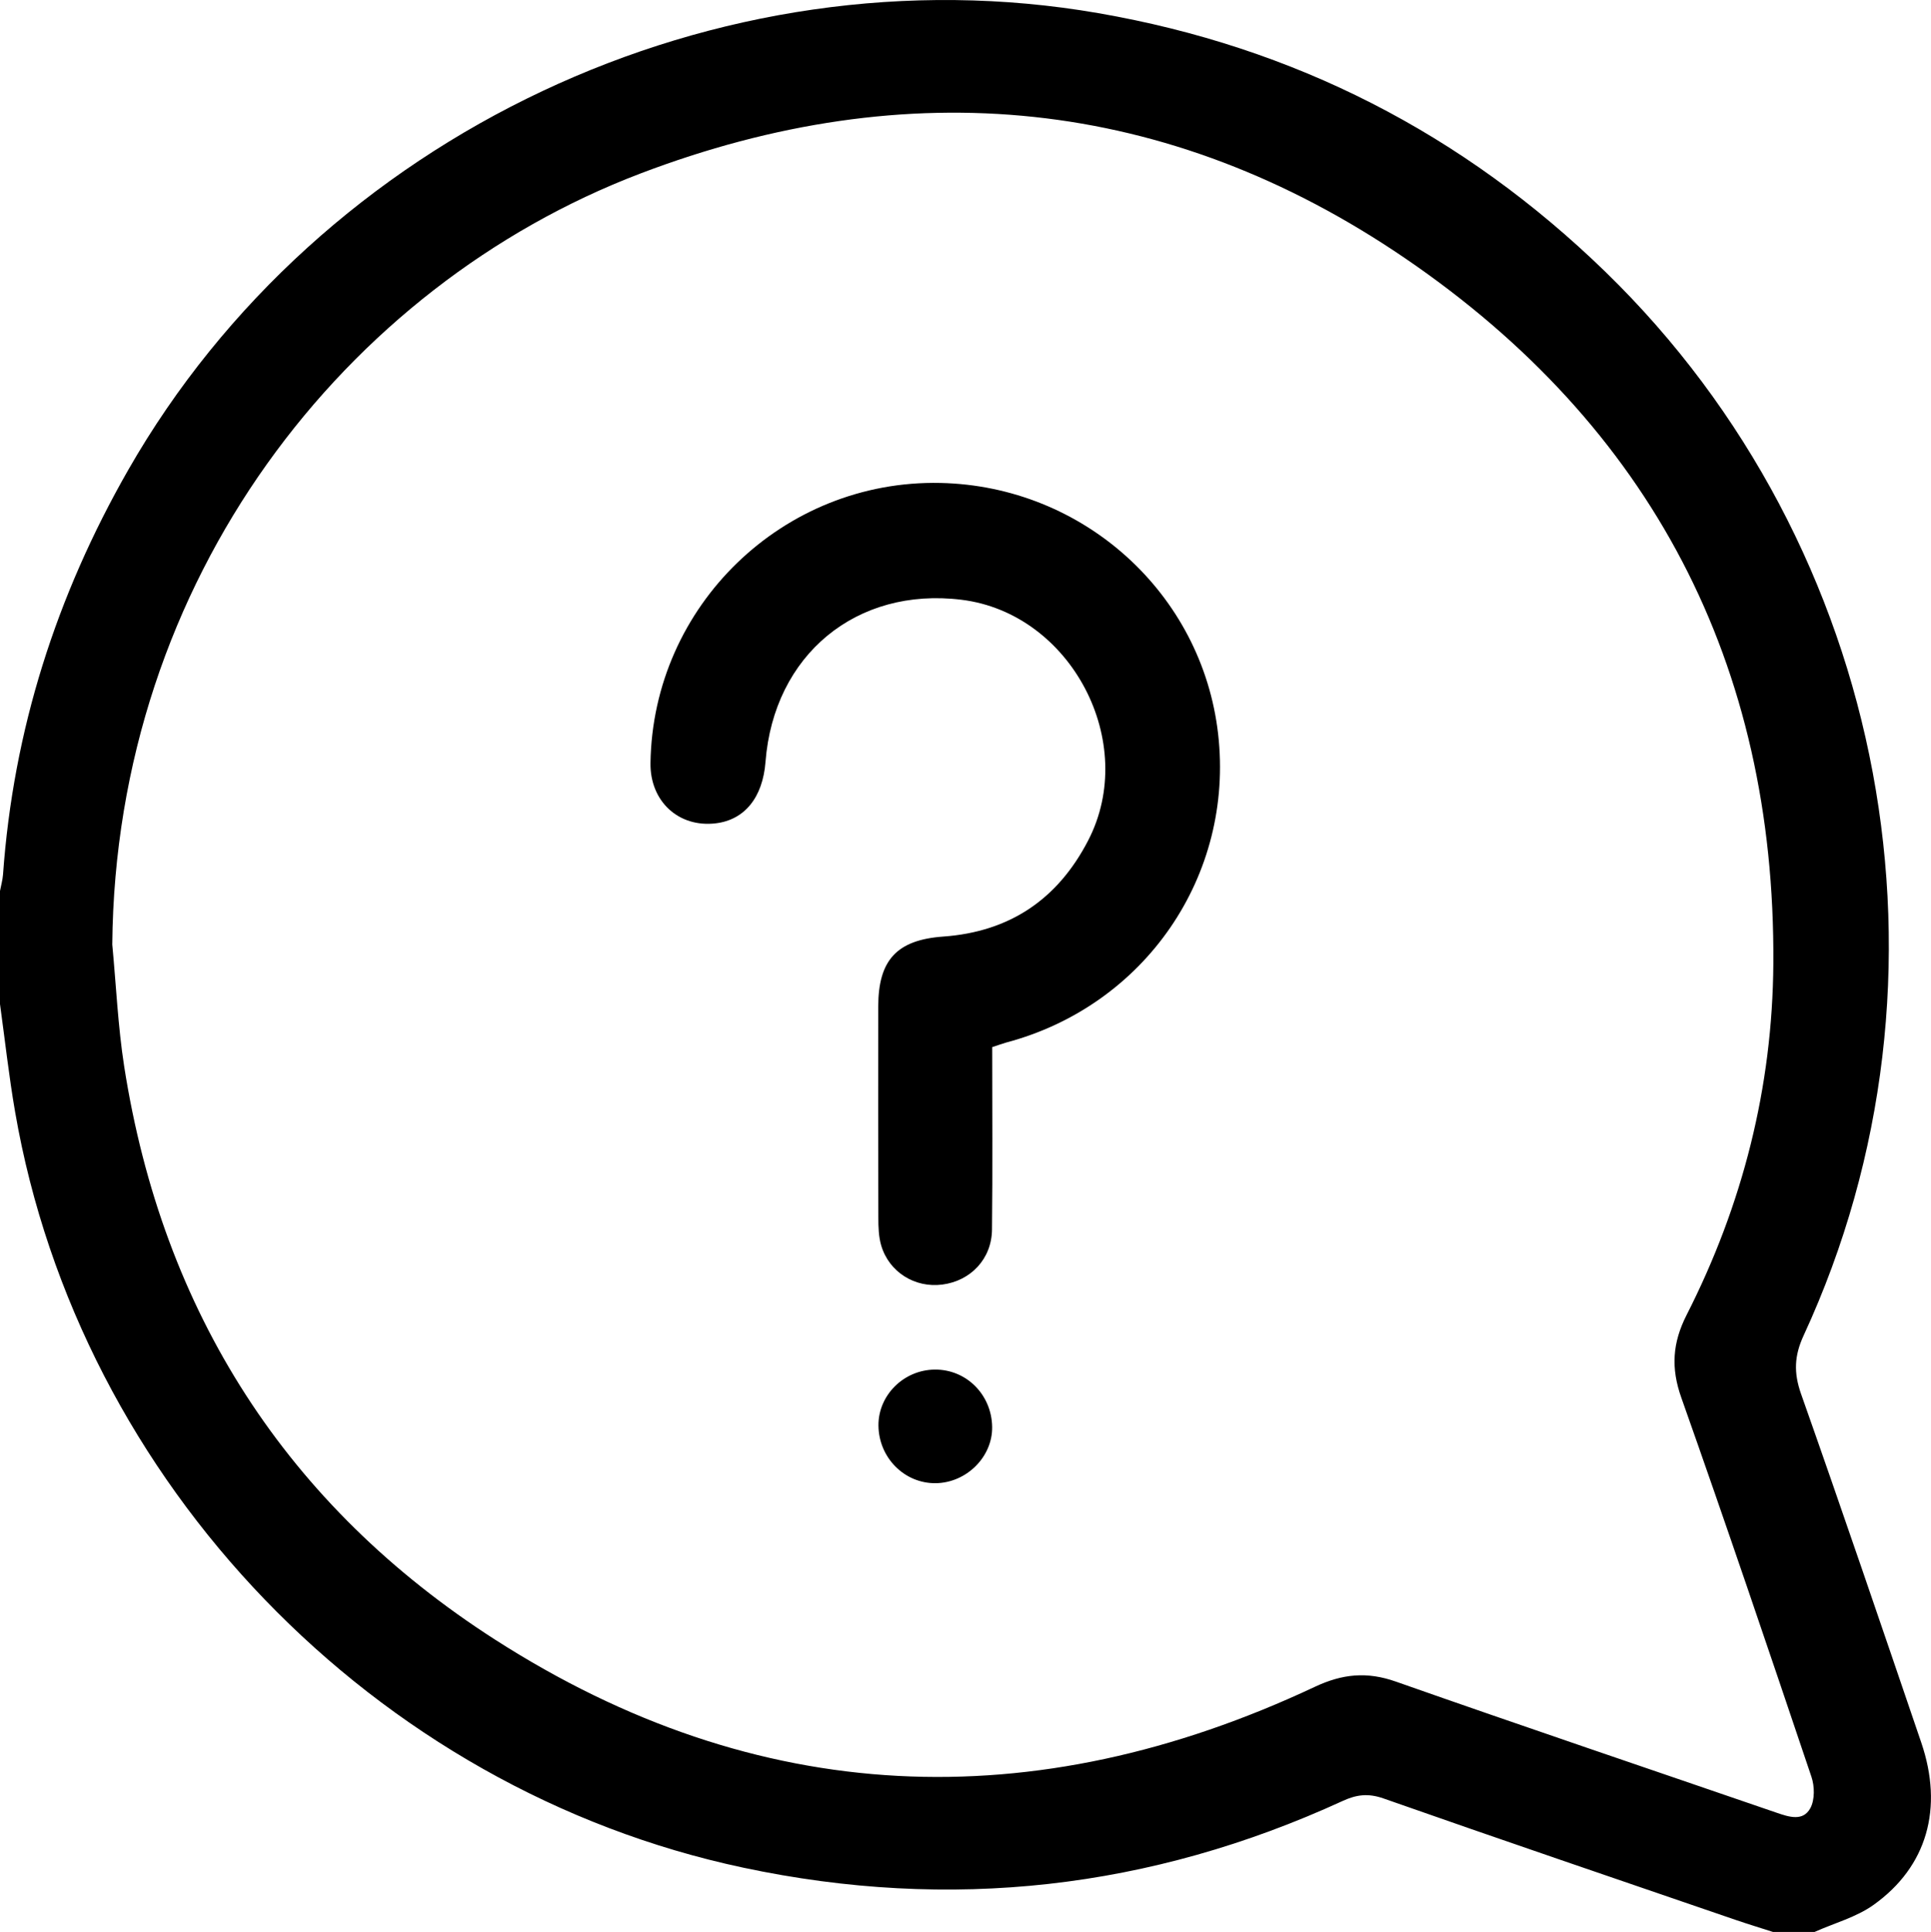 <?xml version="1.0" encoding="utf-8"?>
<!-- Generator: Adobe Illustrator 26.0.1, SVG Export Plug-In . SVG Version: 6.00 Build 0)  -->
<svg version="1.1" id="圖層_1" xmlns="http://www.w3.org/2000/svg" xmlns:xlink="http://www.w3.org/1999/xlink" x="0px" y="0px"
	 viewBox="0 0 365.49 365.63" style="enable-background:new 0 0 365.49 365.63;" xml:space="preserve">
<g id="_x36_wqCwK_00000113346001010977081220000016649449709139939717_">
	<g>
		<path d="M343.44,365.63c-2.62,0-5.24,0-7.85,0c-2.36-0.76-4.73-1.48-7.07-2.28c-22.23-7.63-44.49-15.2-66.66-22.99
			c-2.88-1.01-5.1-0.73-7.71,0.47c-36.41,16.71-74.25,20.96-113.43,12.64C70.82,338.64,15.01,280.71,2.86,210.43
			c-1.17-6.76-1.92-13.6-2.86-20.4c0-7.14,0-14.28,0-21.41c0.19-1.03,0.49-2.05,0.57-3.08c1.95-27.37,10.09-52.8,23.7-76.6
			C60.57,25.49,135.84-10.01,207.9,2.49c37.04,6.42,69,22.75,95.98,48.97c53.54,52.04,68.84,133.5,37.51,201.27
			c-1.79,3.86-1.9,7.07-0.5,11.06c7.75,21.94,15.25,43.98,22.76,66c4.22,12.38,1.13,23.46-9.01,30.7
			C351.36,362.84,347.2,363.95,343.44,365.63z M21.25,178.75c0.73,7.68,1.07,15.43,2.25,23.04c7.27,46.57,30.82,83.25,70.21,108.52
			c49.6,31.82,101.88,33.96,155.17,8.92c5.21-2.45,9.86-2.91,15.33-0.98c23.97,8.43,48.05,16.56,72.08,24.82
			c2.35,0.81,4.99,1.67,6.37-0.88c0.85-1.58,0.81-4.14,0.2-5.93c-8.08-23.96-16.19-47.91-24.63-71.75c-1.99-5.61-1.68-10.37,1-15.64
			c10.62-20.87,16.26-43.09,16.42-66.51c0.39-56.75-23.16-101.74-69.68-133.47c-44.94-30.65-94.11-35.37-144.87-16.01
			C65.45,54.12,21.87,109.48,21.25,178.75z"/>
		<path d="M187.8,198.17c0,11.72,0.09,23.13-0.04,34.54c-0.06,5.54-4.02,9.7-9.4,10.4c-5.18,0.68-10.08-2.35-11.57-7.4
			c-0.49-1.67-0.54-3.51-0.54-5.28c-0.04-13.32-0.03-26.63-0.02-39.95c0.01-8.78,3.52-12.6,12.29-13.23
			c12.58-0.9,21.66-7.03,27.43-18.16c9.64-18.57-3.2-43.01-23.94-45.58c-19.93-2.47-35.55,10.44-37.12,30.68
			c-0.52,6.74-3.95,10.97-9.42,11.63c-7.03,0.84-12.45-4.17-12.35-11.41c0.43-29.78,25.13-53.65,54.88-53.01
			c27.05,0.58,49.51,20.88,52.56,47.5c3.07,26.83-13.83,51.43-40.13,58.41C189.63,197.54,188.86,197.83,187.8,198.17z"/>
		<path d="M166.27,269.81c-0.06-5.74,4.77-10.56,10.66-10.61c5.97-0.06,10.78,4.75,10.86,10.86c0.08,5.66-4.86,10.57-10.69,10.64
			C171.19,280.76,166.34,275.89,166.27,269.81z"/>
	</g>
</g>
</svg>
